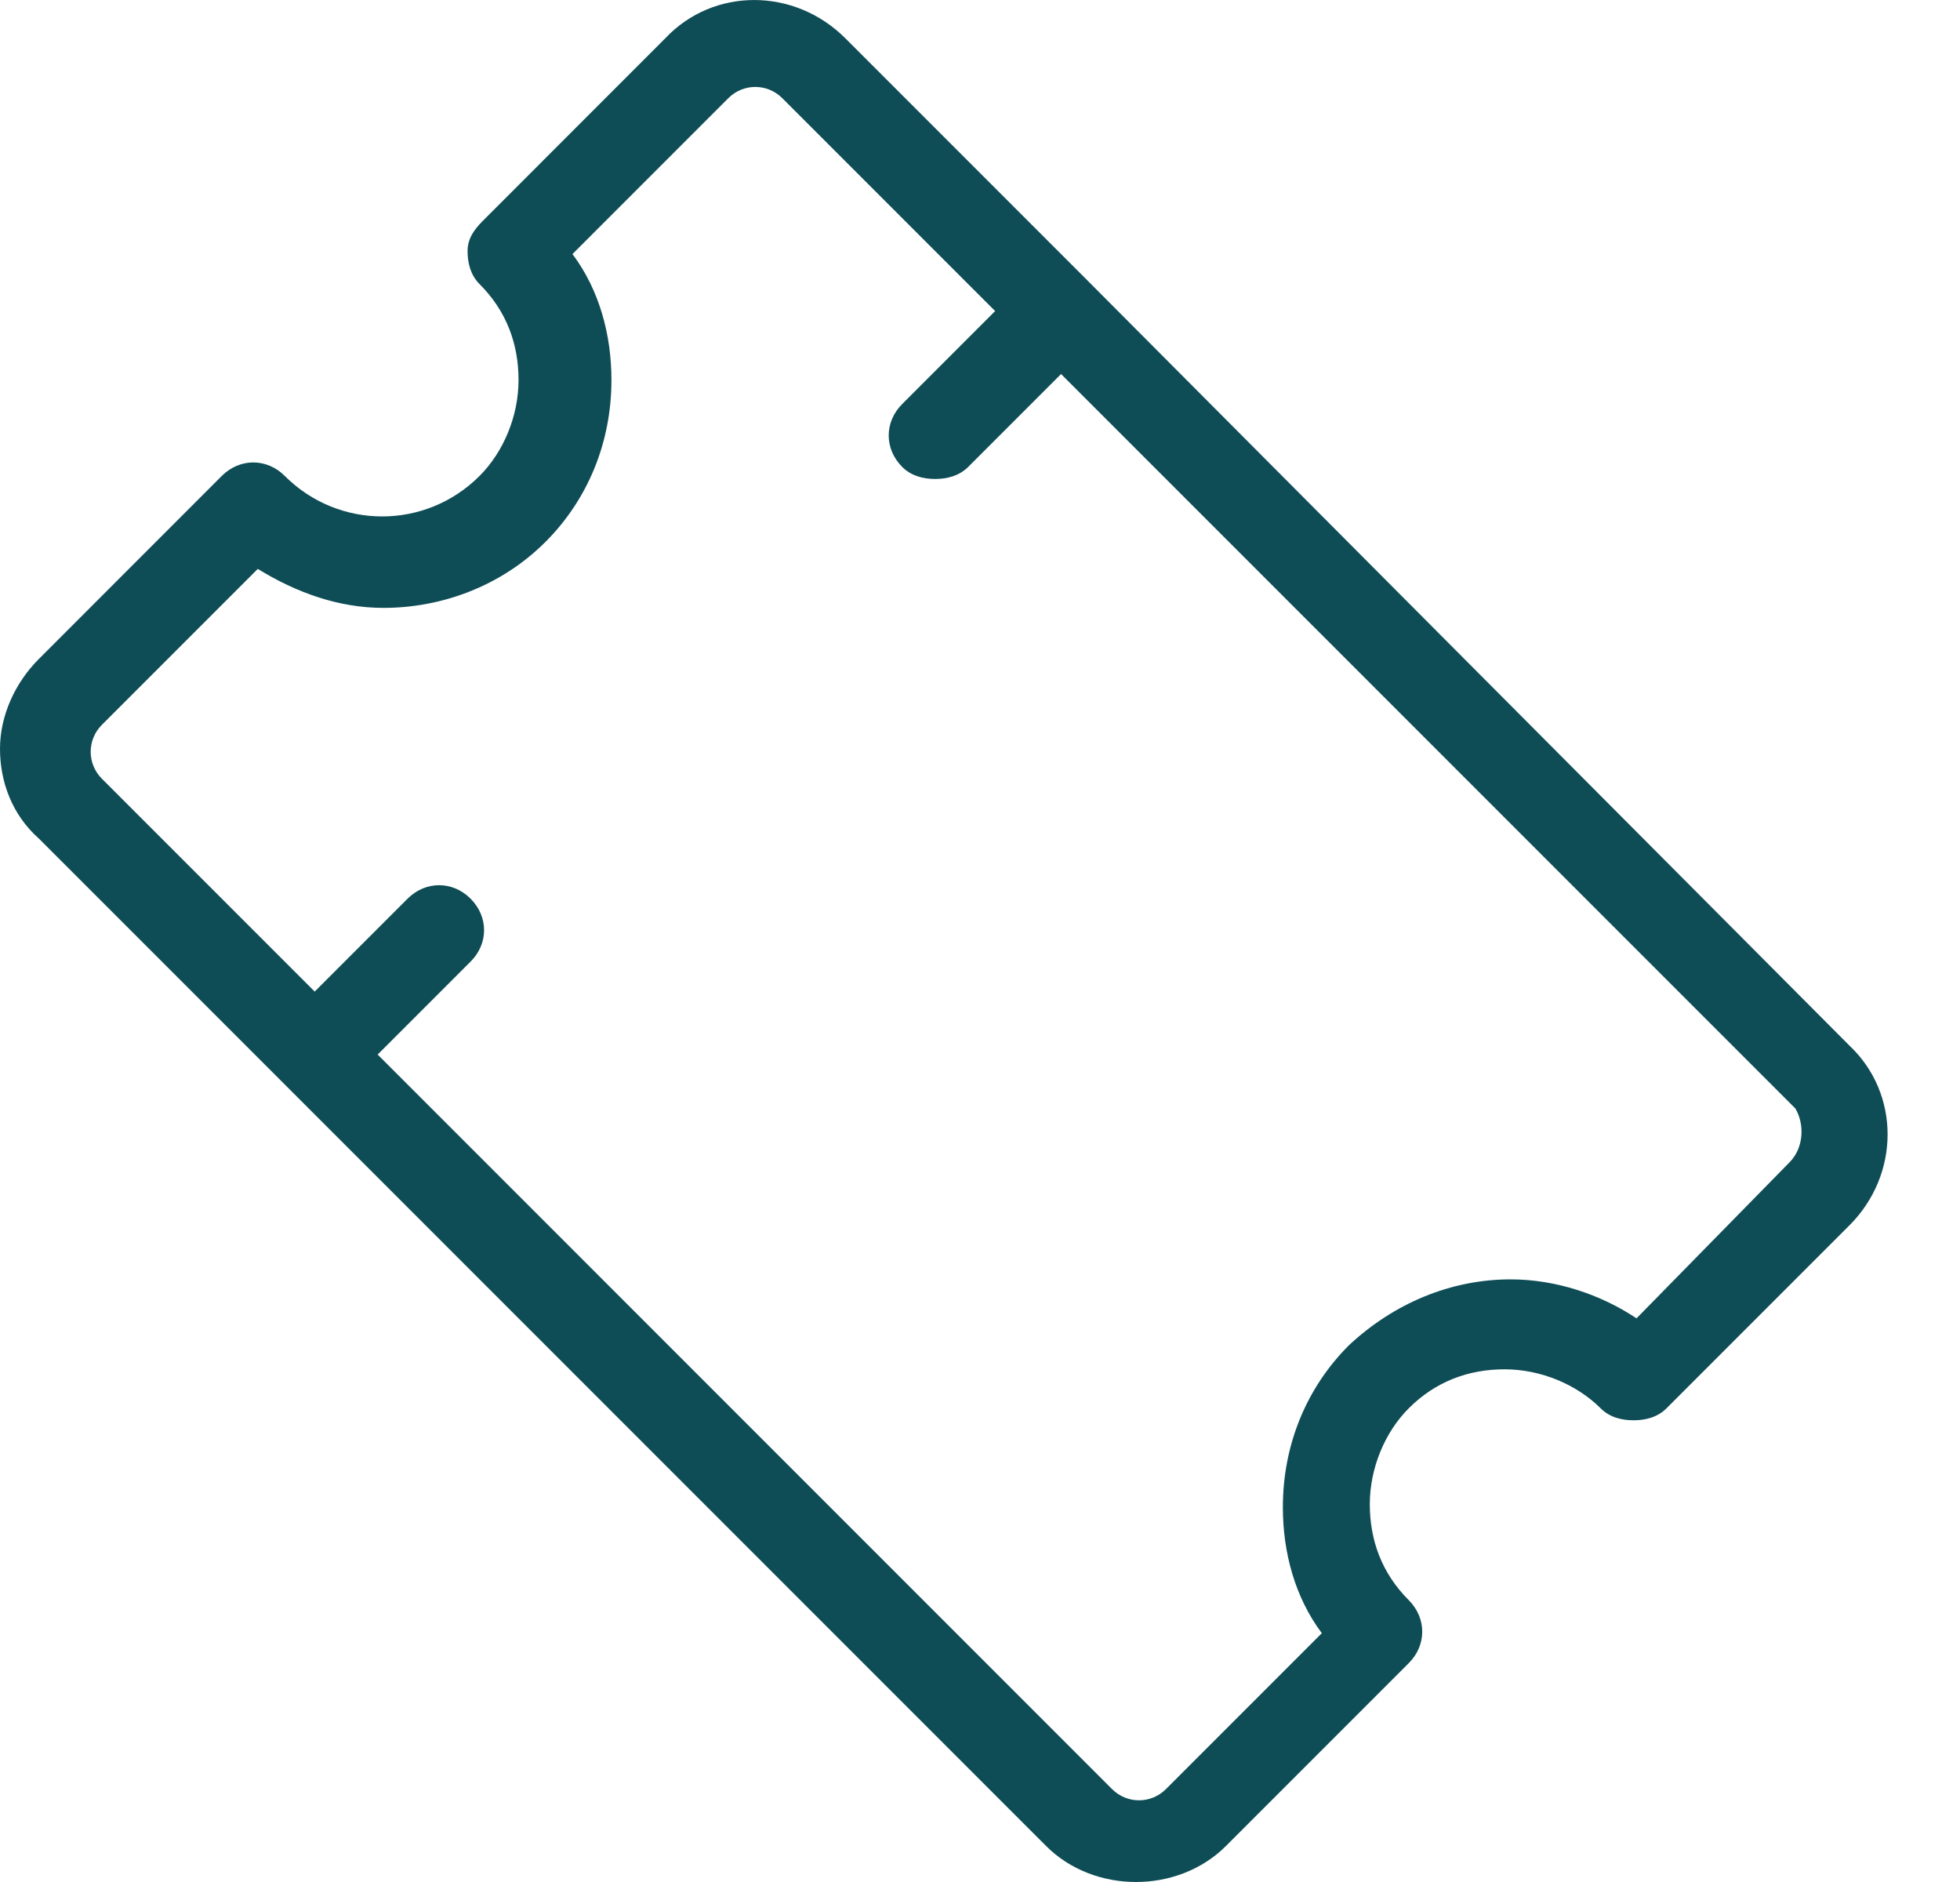<svg width="25" height="24" viewBox="0 0 25 24" fill="none" xmlns="http://www.w3.org/2000/svg">
<path d="M13.878 3.584L10.781 0.487C10.131 -0.162 9.099 -0.162 8.487 0.487L6.155 2.82C6.041 2.934 5.964 3.049 5.964 3.202C5.964 3.355 6.002 3.508 6.117 3.623C6.461 3.967 6.614 4.387 6.614 4.846C6.614 5.305 6.423 5.763 6.117 6.069C5.429 6.758 4.32 6.758 3.632 6.069C3.403 5.84 3.059 5.84 2.829 6.069L0.497 8.402C0.191 8.707 0 9.128 0 9.549C0 9.969 0.153 10.39 0.497 10.695L13.343 23.541C13.649 23.847 14.069 24 14.49 24C14.91 24 15.331 23.847 15.637 23.541L17.969 21.209C18.198 20.98 18.198 20.636 17.969 20.406C17.625 20.062 17.472 19.642 17.472 19.183C17.472 18.724 17.663 18.265 17.969 17.959C18.313 17.615 18.733 17.462 19.192 17.462C19.651 17.462 20.11 17.654 20.416 17.959C20.53 18.074 20.683 18.112 20.836 18.112C20.989 18.112 21.142 18.074 21.257 17.959L23.589 15.627C24.239 14.977 24.239 13.945 23.589 13.333L13.878 3.584ZM22.824 14.824L20.874 16.812C20.415 16.506 19.842 16.315 19.268 16.315C18.504 16.315 17.777 16.621 17.204 17.157C16.669 17.692 16.363 18.418 16.363 19.221C16.363 19.794 16.516 20.368 16.86 20.827L14.872 22.815C14.681 23.006 14.375 23.006 14.184 22.815L4.817 13.448L6.002 12.263C6.232 12.034 6.232 11.69 6.002 11.46C5.773 11.231 5.429 11.231 5.199 11.46L4.014 12.645L1.3 9.931C1.109 9.74 1.109 9.434 1.3 9.243L3.288 7.255C3.785 7.56 4.32 7.752 4.893 7.752C5.62 7.752 6.384 7.484 6.958 6.91C7.493 6.375 7.799 5.649 7.799 4.846C7.799 4.272 7.646 3.699 7.302 3.24L9.29 1.252C9.481 1.061 9.787 1.061 9.978 1.252L12.693 3.967L11.508 5.152C11.278 5.381 11.278 5.725 11.508 5.955C11.622 6.069 11.775 6.108 11.928 6.108C12.081 6.108 12.234 6.069 12.349 5.955L13.534 4.77L22.9 14.136C23.015 14.327 23.015 14.633 22.824 14.824Z" fill="#0F4D56"/>
</svg>
